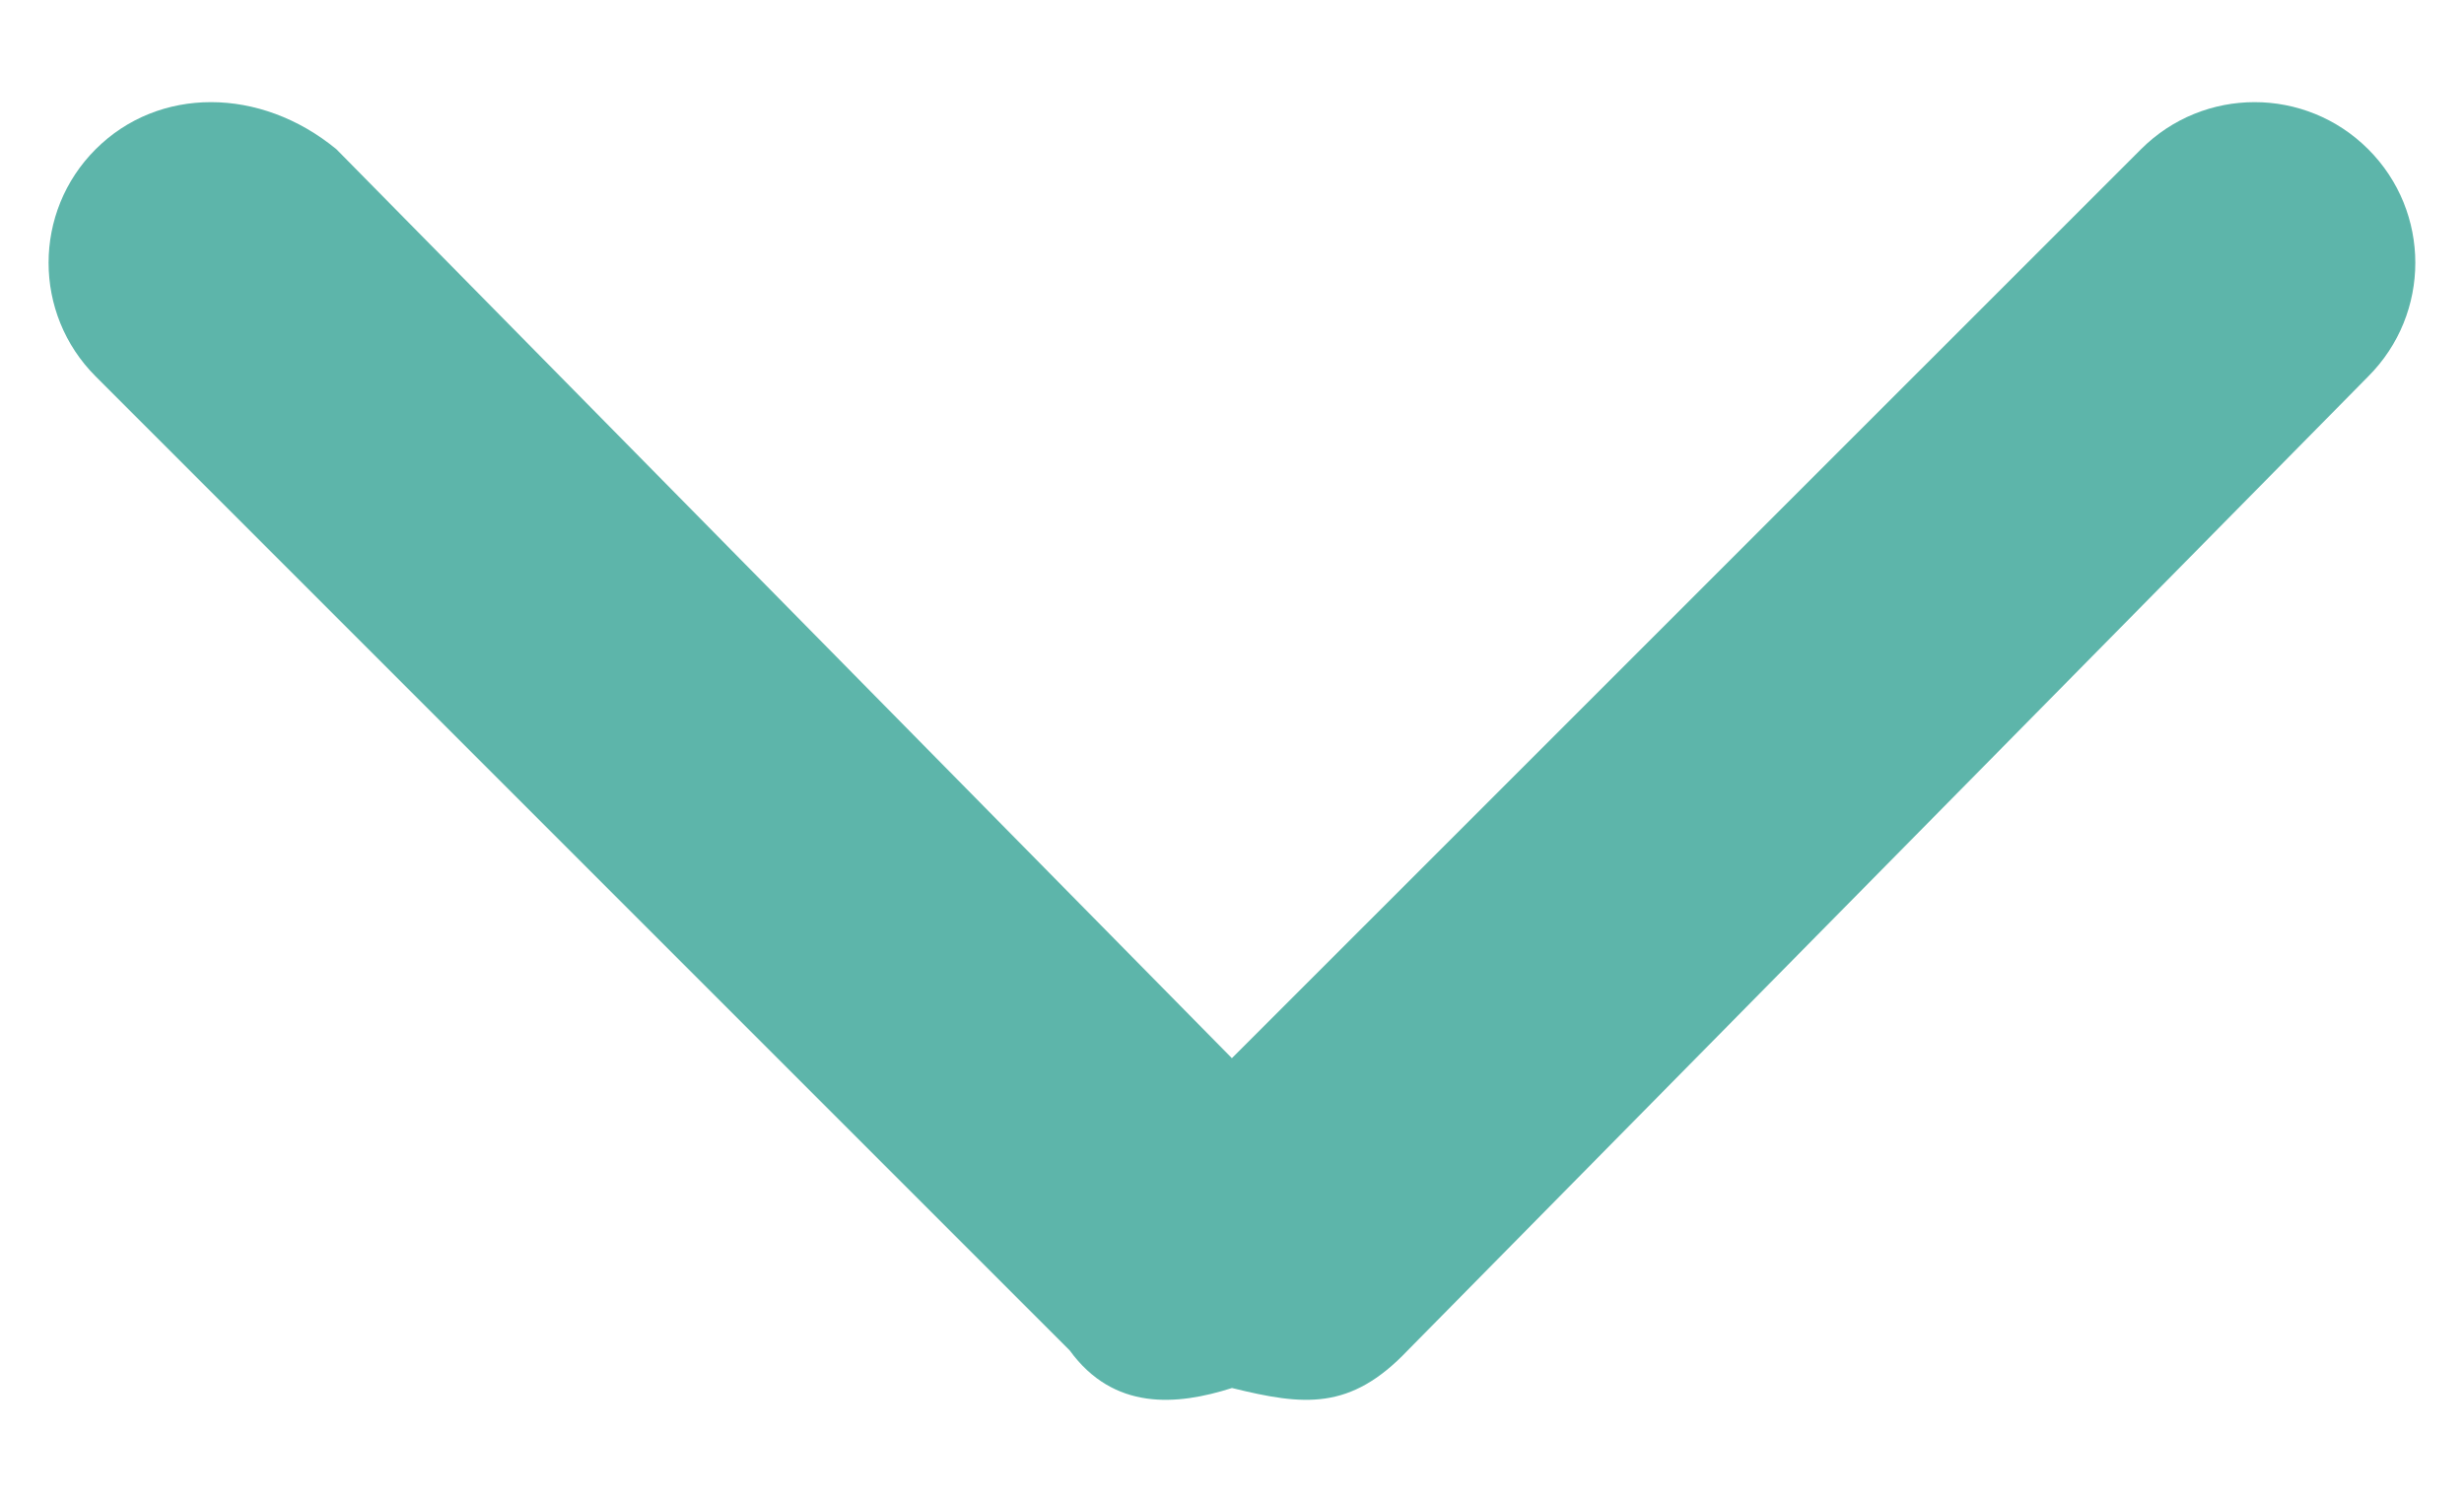 <svg 
 xmlns="http://www.w3.org/2000/svg"
 xmlns:xlink="http://www.w3.org/1999/xlink"
 width="23px" height="14px">
<path fill-rule="evenodd"  fill="rgb(93, 181, 170)"
 d="M22.106,3.514 L13.14,12.606 C12.604,13.17 12.17,13.122 11.500,12.957 C10.982,13.122 10.395,13.17 9.985,12.606 L0.893,3.514 C0.307,2.928 0.307,1.978 0.893,1.393 C1.479,0.807 2.428,0.807 3.14,1.393 L11.499,9.878 L19.985,1.393 C20.571,0.807 21.520,0.807 22.106,1.393 C22.692,1.978 22.692,2.928 22.106,3.514 Z"/>
</svg>